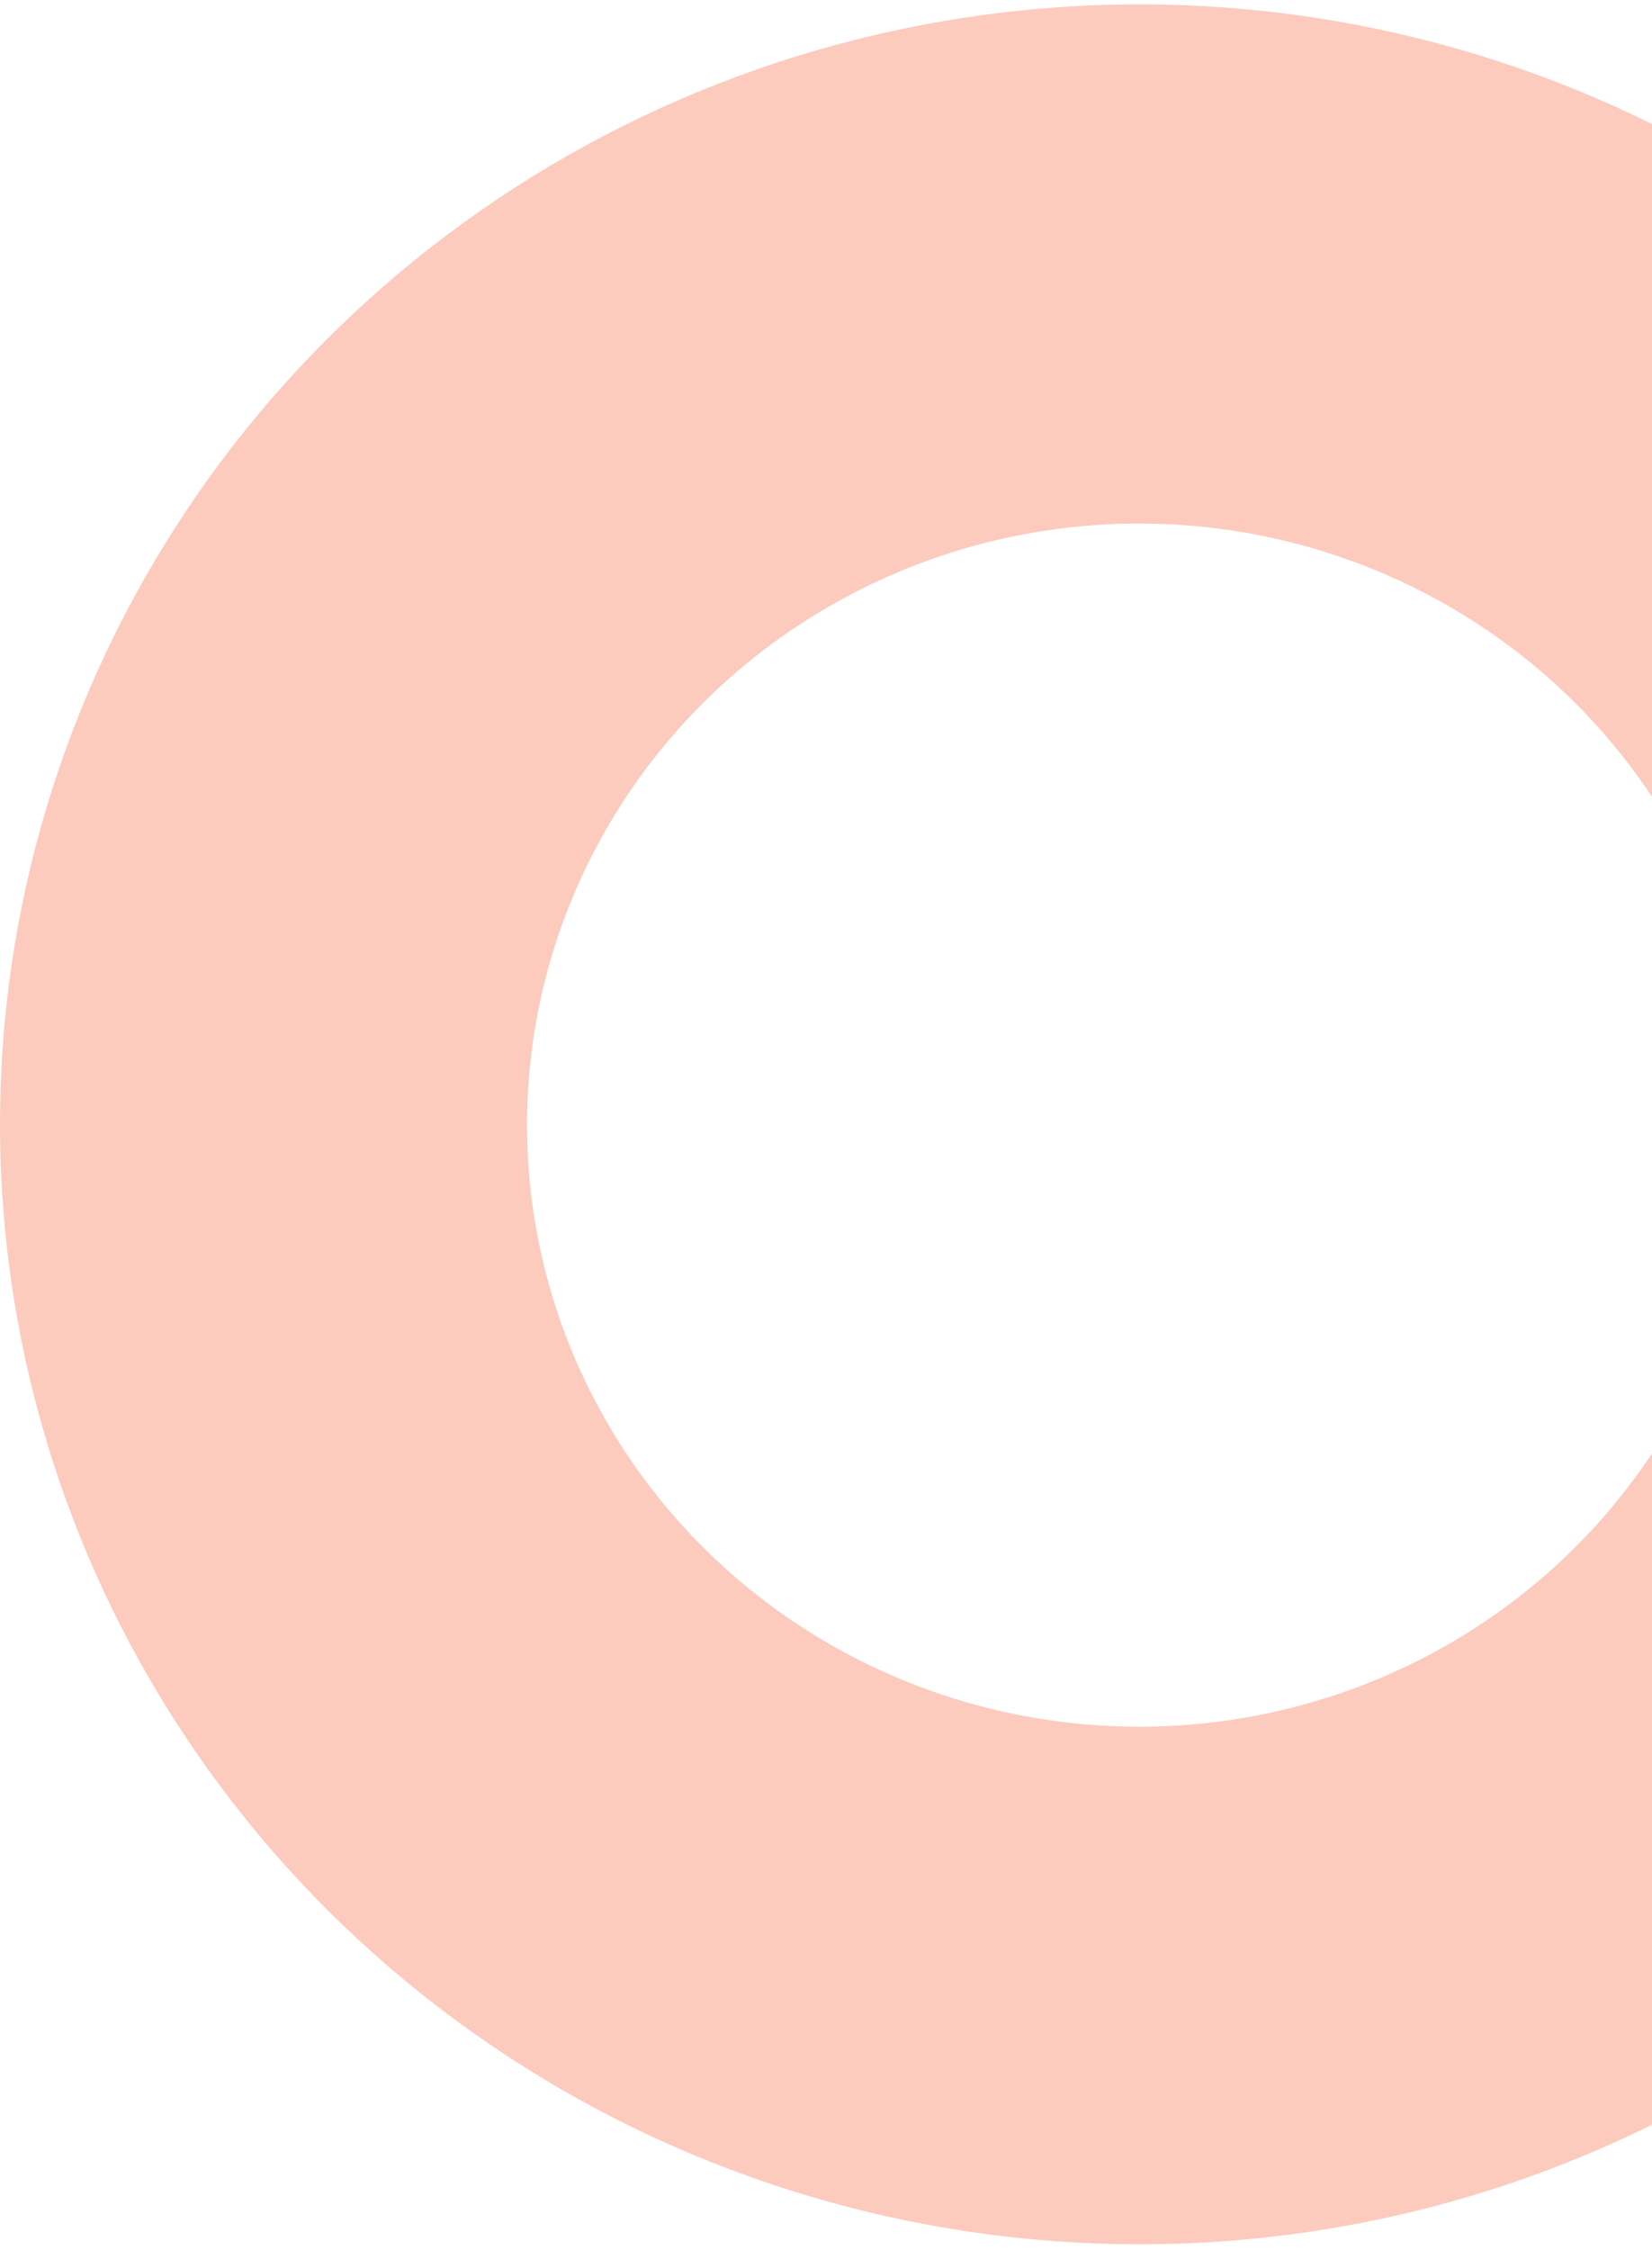 <svg width="274" height="373" viewBox="0 0 274 373" fill="none" xmlns="http://www.w3.org/2000/svg">
<path d="M290.454 186.505C290.454 206.228 284.5 225.509 273.345 241.908C262.189 258.307 246.334 271.089 227.783 278.636C209.232 286.184 188.82 288.159 169.126 284.311C149.433 280.463 131.344 270.966 117.146 257.019C102.947 243.073 93.278 225.304 89.361 205.96C85.444 186.616 87.454 166.565 95.138 148.343C102.822 130.121 115.835 114.547 132.53 103.59C149.225 92.632 168.853 86.783 188.932 86.783C215.858 86.783 241.68 97.29 260.719 115.991C279.758 134.693 290.454 160.057 290.454 186.505ZM378 186.505C378.027 149.78 366.964 113.873 346.211 83.325C325.458 52.777 295.948 28.961 261.413 14.89C226.878 0.819 188.871 -2.874 152.198 4.277C115.526 11.428 81.837 29.102 55.393 55.063C28.948 81.025 10.937 114.107 3.637 150.125C-3.662 186.144 0.077 223.479 14.383 257.409C28.69 291.34 52.919 320.339 84.008 340.741C115.096 361.142 151.646 372.028 189.034 372.021C213.852 372.021 238.427 367.219 261.356 357.889C284.284 348.559 305.117 334.883 322.665 317.644C340.213 300.404 354.131 279.938 363.626 257.415C373.12 234.891 378.004 210.751 378 186.372" fill="#FCCBBE"/>
</svg>
